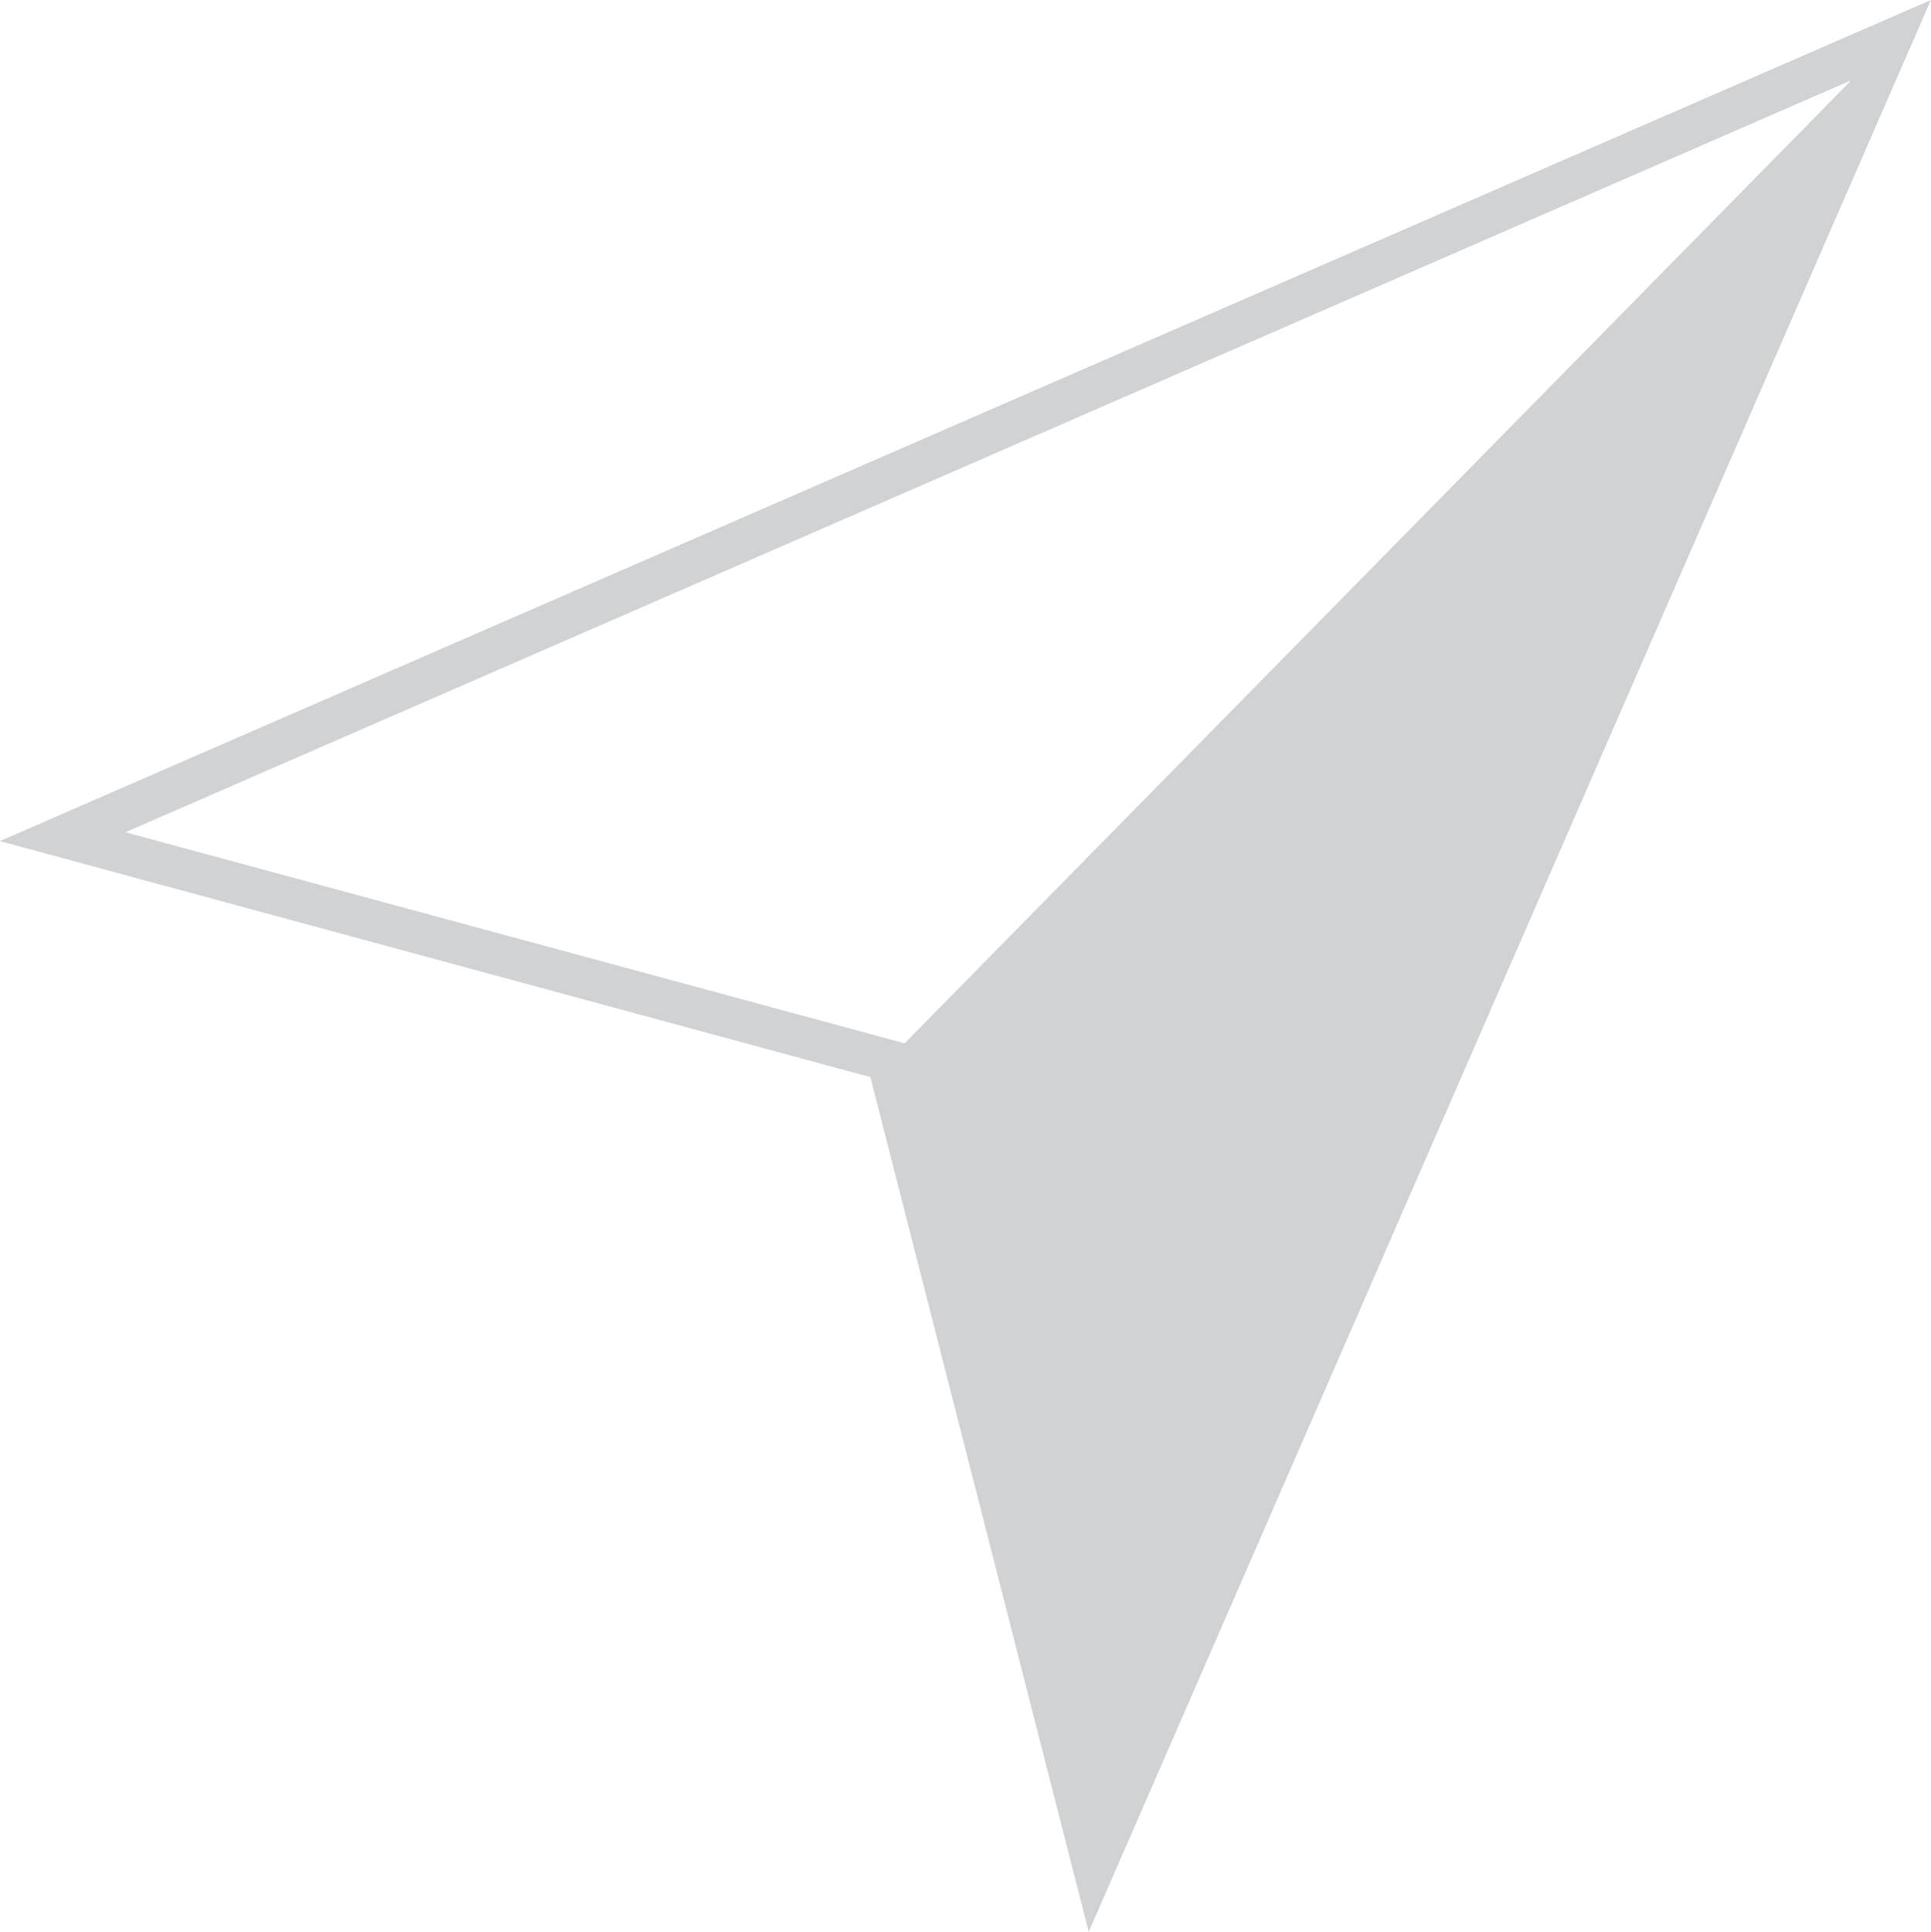 <svg xmlns="http://www.w3.org/2000/svg" width="18.139" height="18.149" viewBox="0 0 18.139 18.149">
  <g id="icon-map-arrow-grey" transform="translate(-0.001 18.149)">
    <g id="Group_130" data-name="Group 130" transform="translate(8.339 -8.187)">
      <path id="Path_178" data-name="Path 178" d="M0,0,1.938,7.585,9.421-9.583Z" fill="#d1d2d4"/>
    </g>
    <g id="Group_131" data-name="Group 131" transform="translate(18.139 -18.149)">
      <path id="Path_179" data-name="Path 179" d="M0,0-18.139,7.9l8.177,2.217,2.051,8.028ZM-9.638,9.8-16.96,7.817-.758.758-7.814,16.945Z" fill="#d1d2d4"/>
    </g>
  </g>
</svg>

